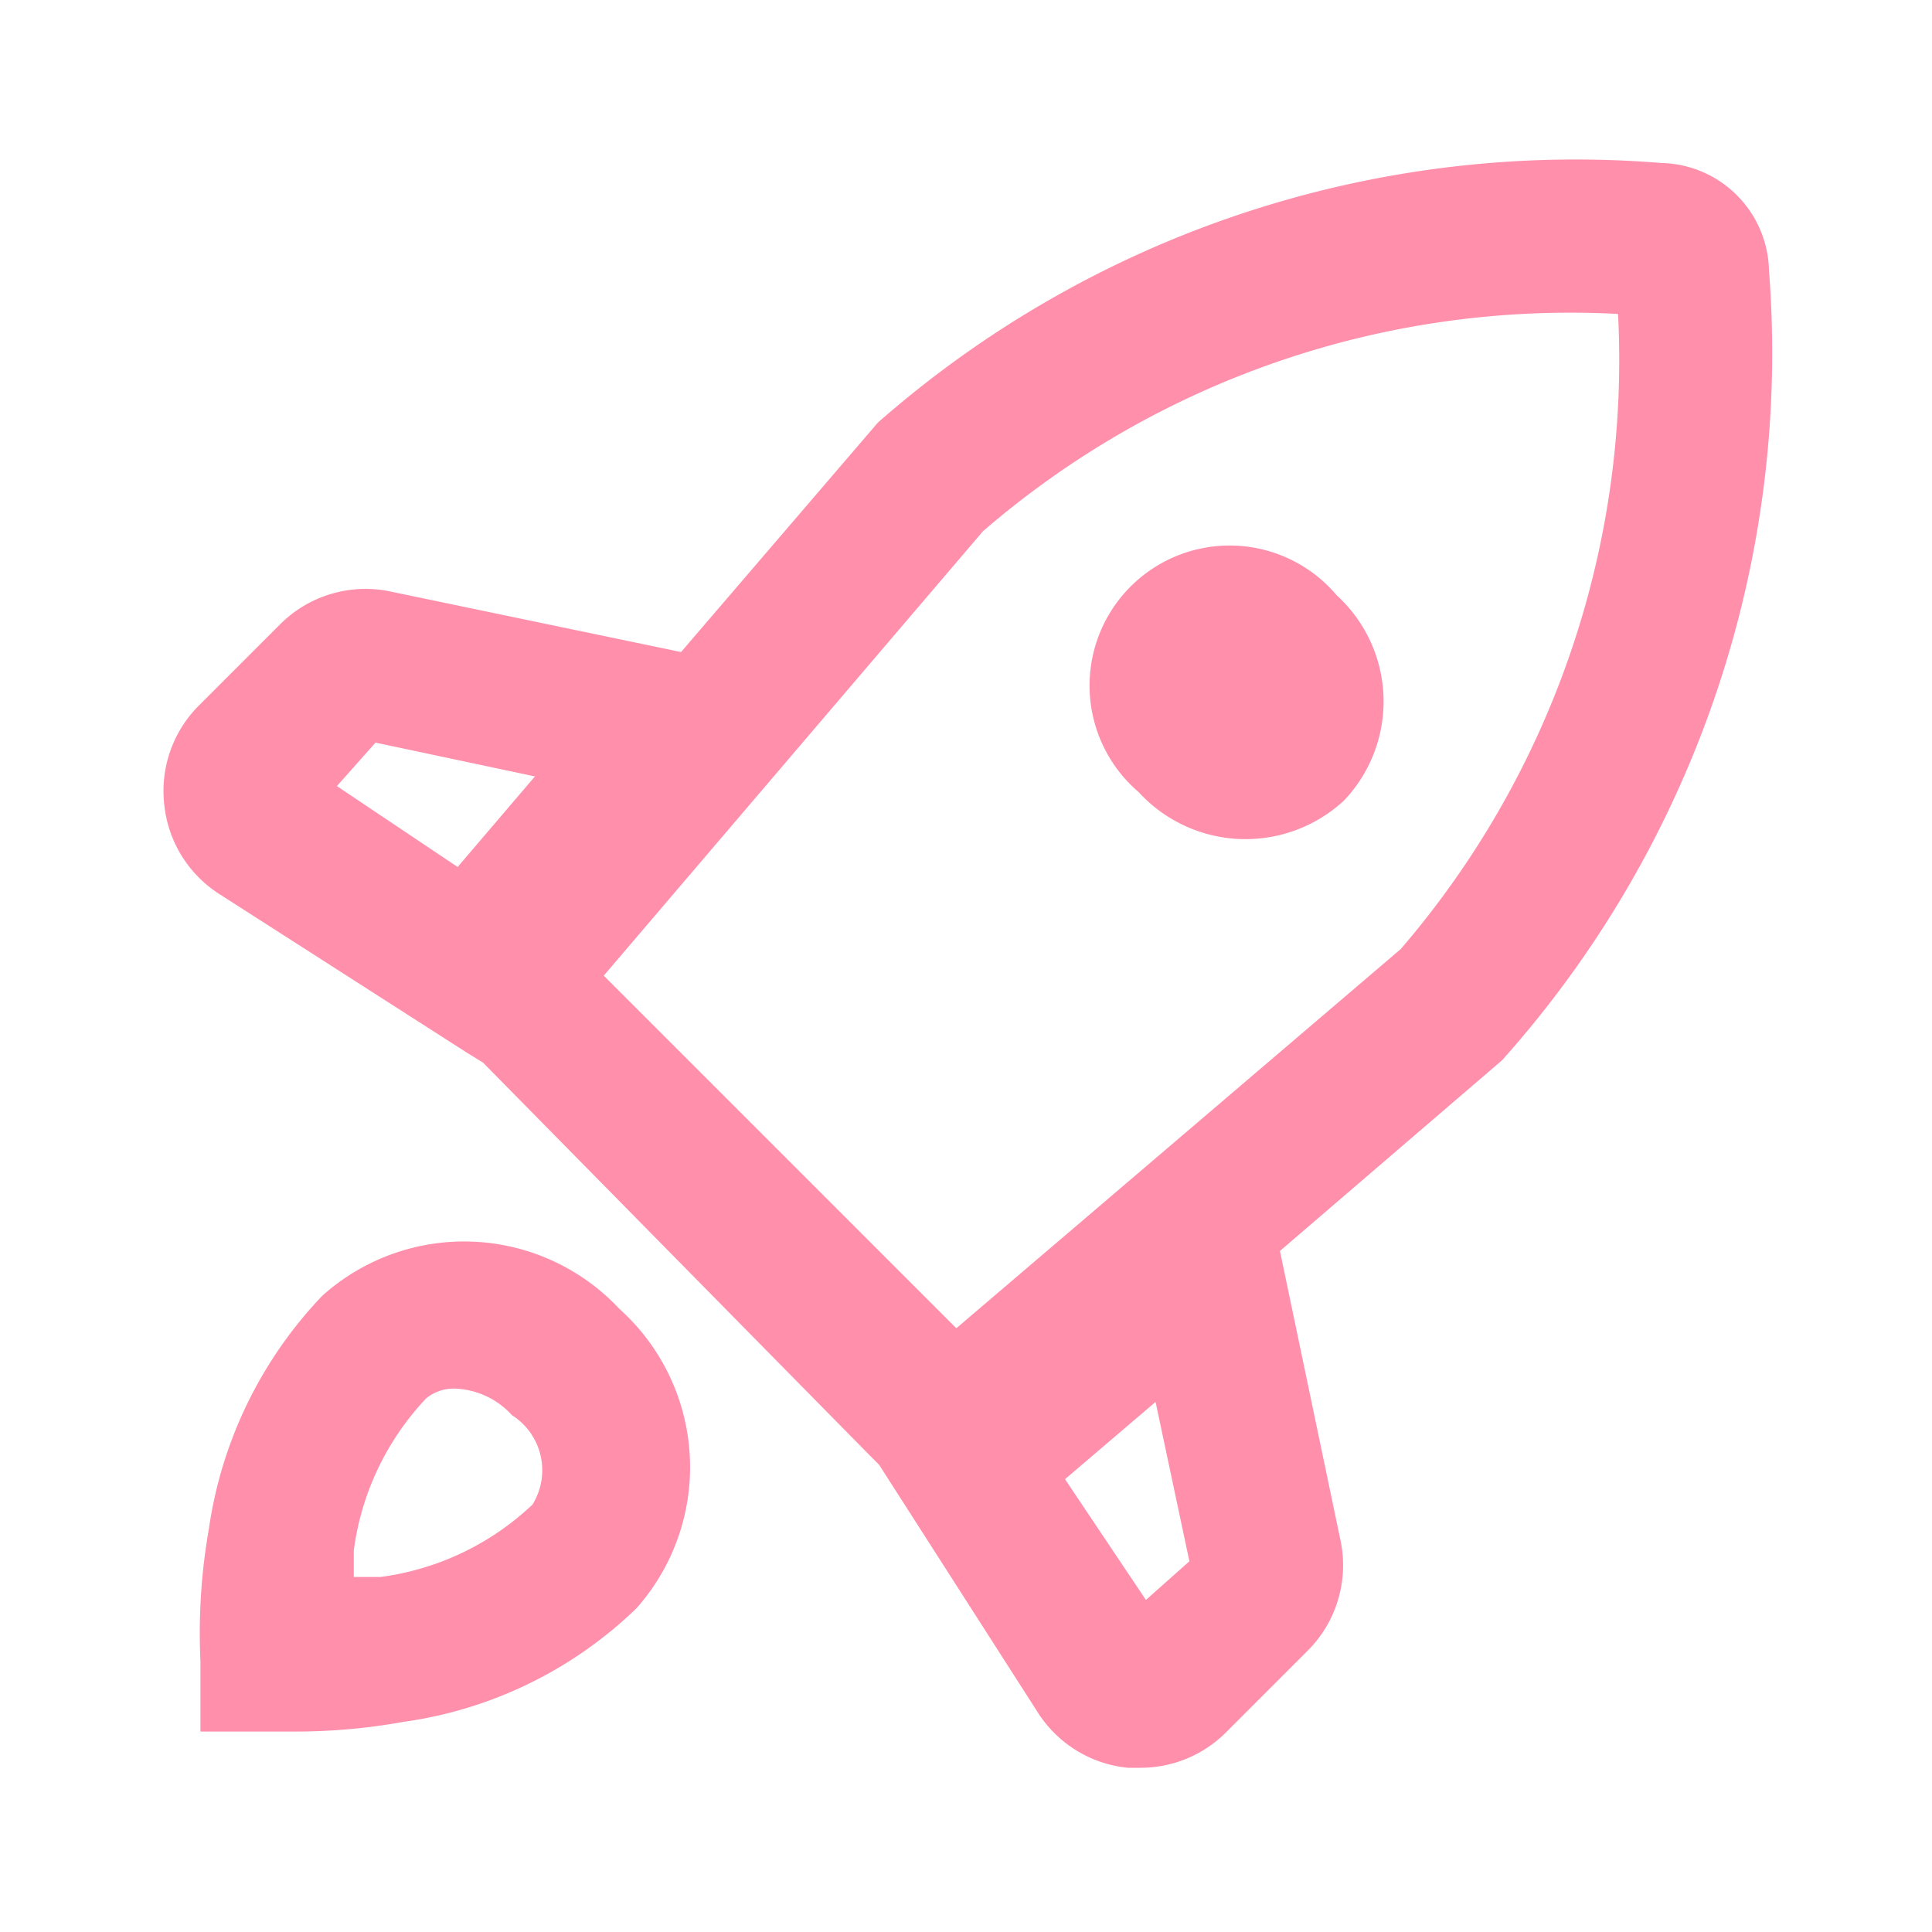 <svg transform="rotate(0)" xmlns="http://www.w3.org/2000/svg" viewBox="0 0 16 16" height="800px" width="800px" fill="#ff8fab">

<g stroke-width="0" id="SVGRepo_bgCarrier"></g>

<g stroke-linejoin="round" stroke-linecap="round" id="SVGRepo_tracerCarrier"></g>

<g id="SVGRepo_iconCarrier">

<path d="M2.67 10.73a3.52 3.52 0 0 0-.94 1.93 5 5 0 0 0-.07 1.1v.58h.8a5.05 5.05 0 0 0 .88-.08 3.46 3.46 0 0 0 1.93-.94 1.76 1.76 0 0 0-.14-2.48 1.76 1.76 0 0 0-2.46-.11zm1.74 1.73a2.26 2.26 0 0 1-1.26.6h-.22v-.22a2.26 2.26 0 0 1 .6-1.26.36.36 0 0 1 .24-.08.67.67 0 0 1 .47.22.54.54 0 0 1 .17.74zM14.65 2.24a.91.91 0 0 0-.89-.89A8.75 8.75 0 0 0 7.27 3.5L5.64 5.4l-2.4-.5a1 1 0 0 0-.92.27l-.68.68a1 1 0 0 0-.28.81 1 1 0 0 0 .45.74l2.06 1.32.13.08 3.2 3.25.08.08 1.32 2.06a1 1 0 0 0 .74.45h.11a1 1 0 0 0 .7-.29l.68-.68a1 1 0 0 0 .27-.92l-.5-2.39 1.84-1.58a8.79 8.79 0 0 0 2.21-6.54zM3.11 6.15l1.32.28-.64.75-1-.67zm6.38 7.1-.67-1 .75-.64.28 1.32zm2.39-5.11.18.17zm-.28-.28L7.92 11 5 8.08 8.14 4.4a7.44 7.44 0 0 1 5.26-1.8 7.48 7.48 0 0 1-1.8 5.26z"></path>

<path d="M11.13 6.63a1.19 1.19 0 0 0-.06-1.7 1.16 1.16 0 1 0-1.64 1.63 1.2 1.2 0 0 0 1.7.07z"></path>

</g>

</svg>